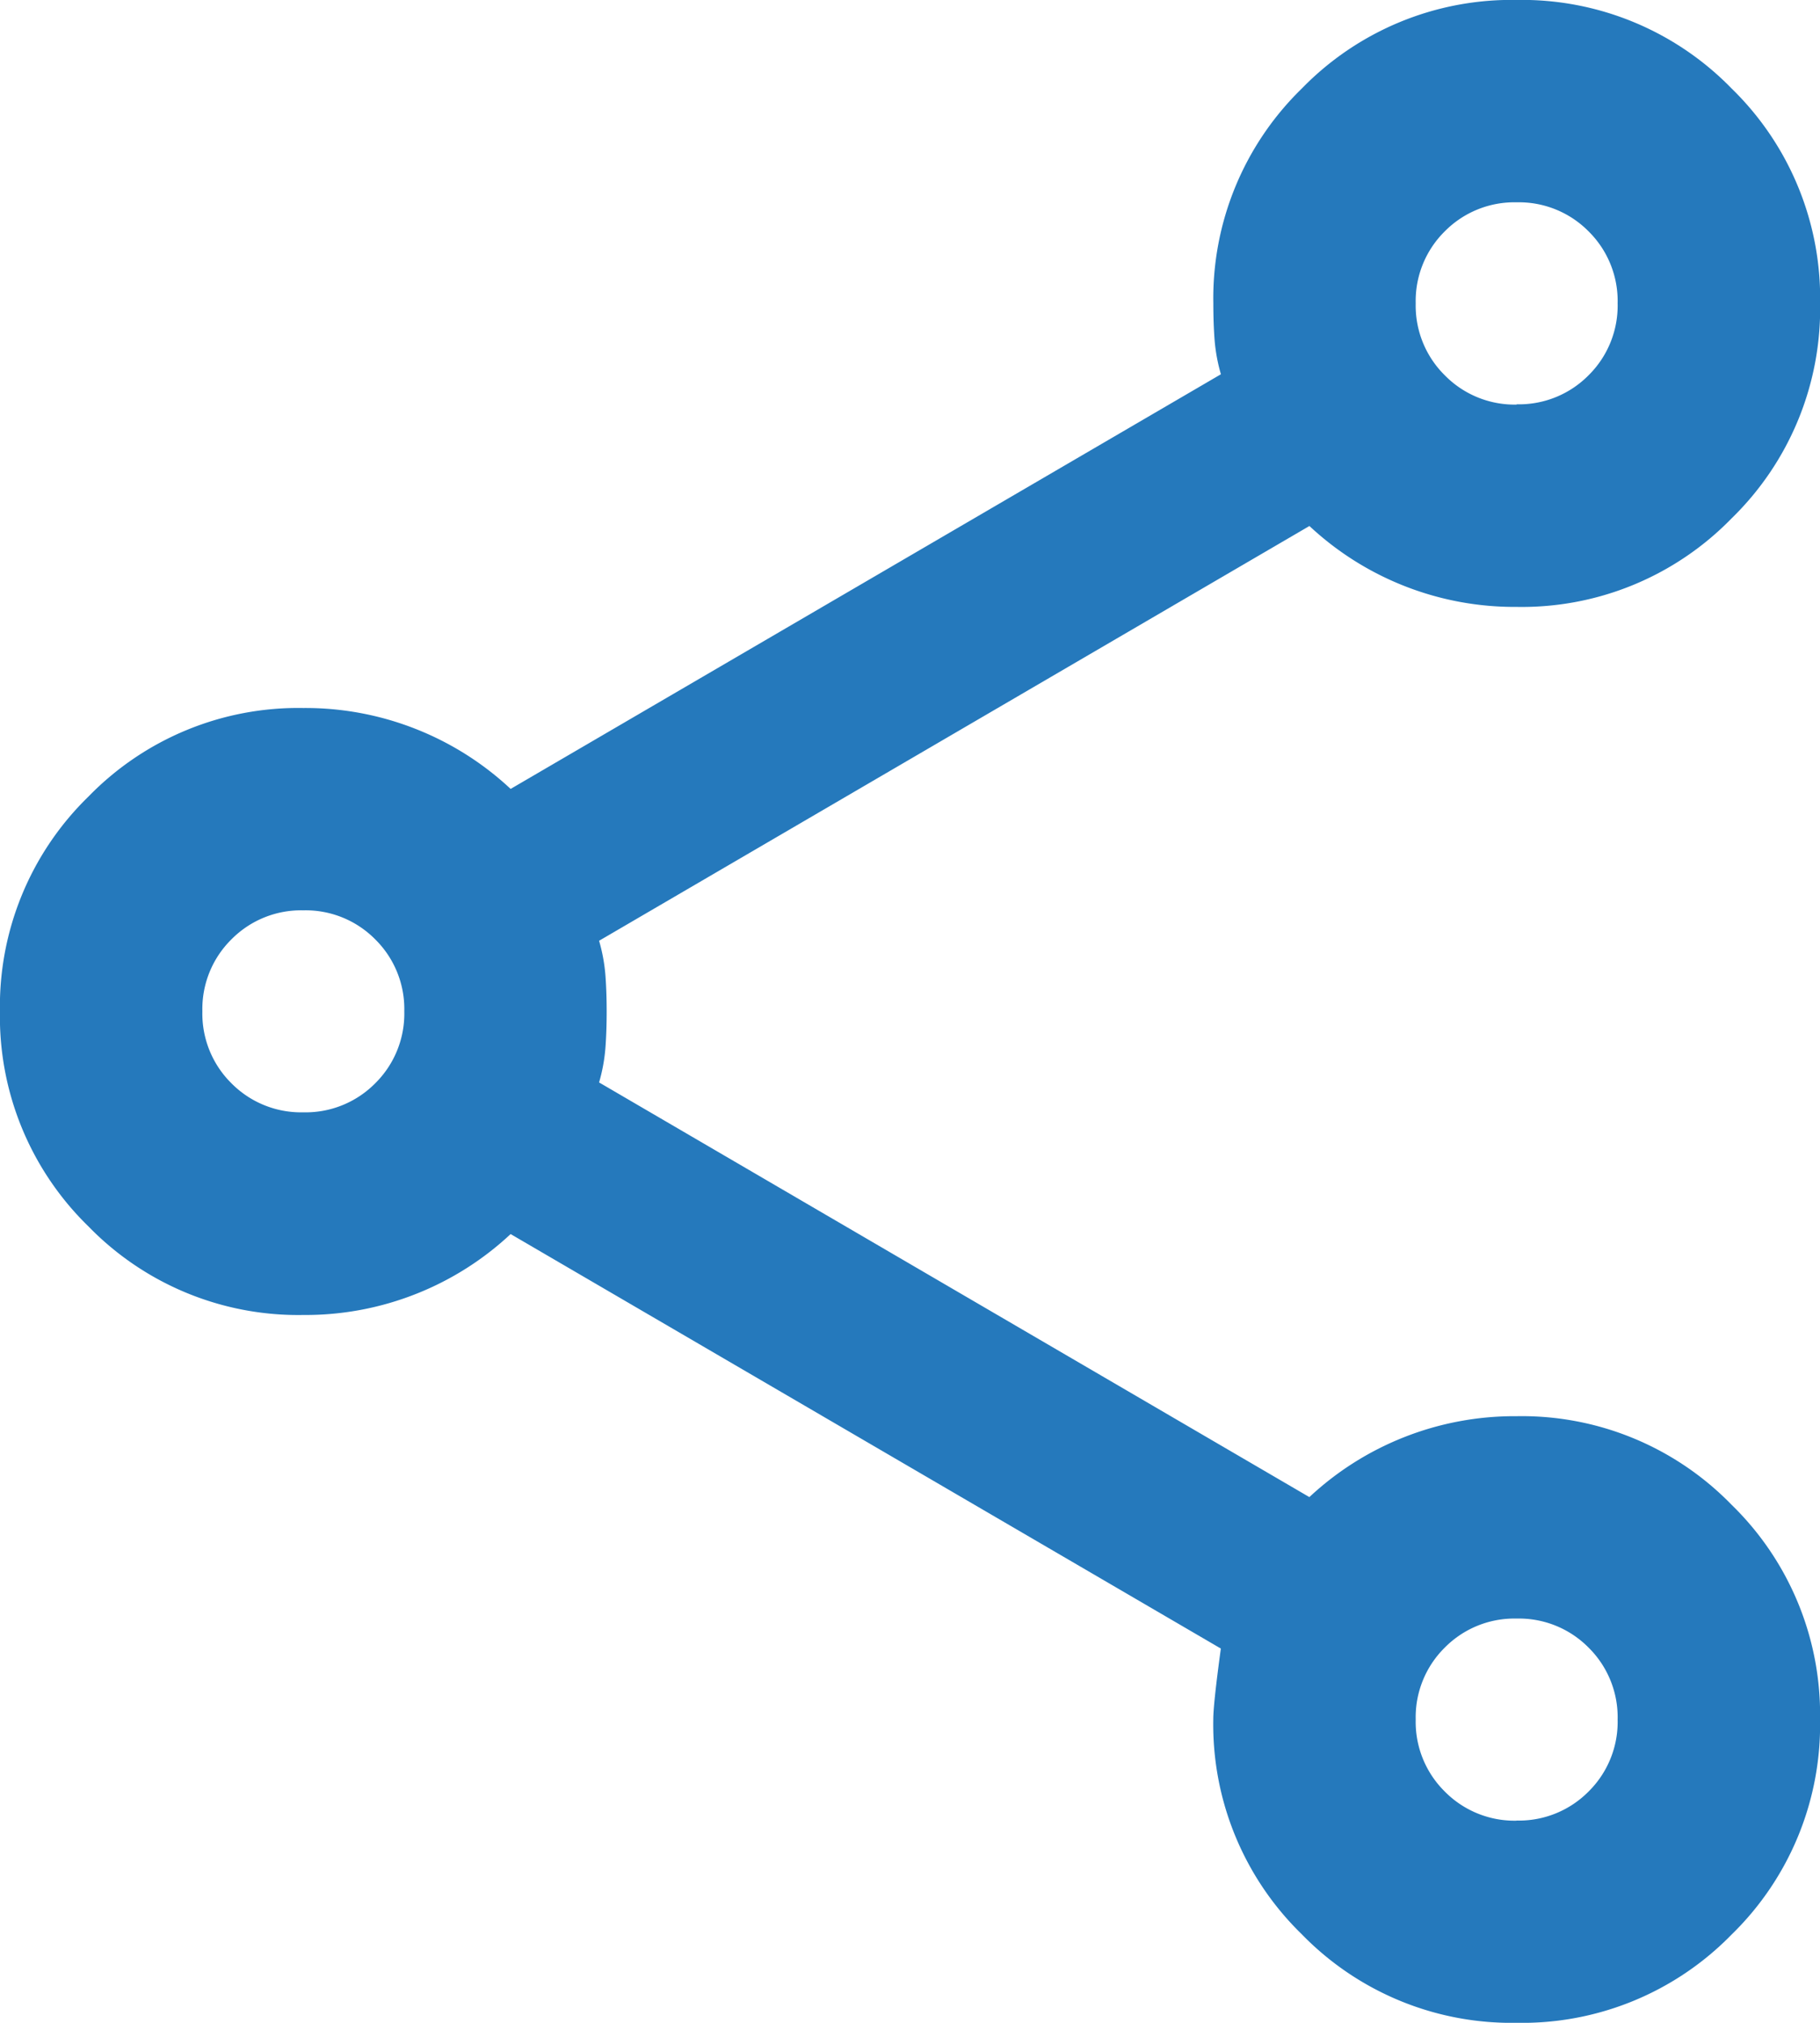<svg xmlns="http://www.w3.org/2000/svg" width="32.898" height="36.553" viewBox="0 0 32.898 36.553"><path d="M107.415-843.447a5.288,5.288,0,0,1-3.884-1.6,5.288,5.288,0,0,1-1.6-3.884q0-.274.137-1.279L89.23-857.7a5.418,5.418,0,0,1-1.691,1.074,5.427,5.427,0,0,1-2.056.388,5.288,5.288,0,0,1-3.884-1.6,5.288,5.288,0,0,1-1.6-3.884,5.288,5.288,0,0,1,1.6-3.884,5.287,5.287,0,0,1,3.884-1.6,5.428,5.428,0,0,1,2.056.388,5.42,5.42,0,0,1,1.691,1.074l12.839-7.493a3.116,3.116,0,0,1-.114-.617q-.023-.3-.023-.663a5.287,5.287,0,0,1,1.6-3.884,5.288,5.288,0,0,1,3.884-1.6,5.288,5.288,0,0,1,3.884,1.6,5.287,5.287,0,0,1,1.6,3.884,5.288,5.288,0,0,1-1.6,3.884,5.288,5.288,0,0,1-3.884,1.6,5.428,5.428,0,0,1-2.056-.388,5.421,5.421,0,0,1-1.691-1.074L90.829-863a3.117,3.117,0,0,1,.114.617q.023.3.023.663t-.023.663a3.117,3.117,0,0,1-.114.617l12.839,7.493a5.42,5.42,0,0,1,1.691-1.074,5.428,5.428,0,0,1,2.056-.388,5.287,5.287,0,0,1,3.884,1.6,5.287,5.287,0,0,1,1.6,3.884,5.288,5.288,0,0,1-1.6,3.884A5.288,5.288,0,0,1,107.415-843.447Zm0-3.655a1.769,1.769,0,0,0,1.3-.525,1.768,1.768,0,0,0,.525-1.3,1.768,1.768,0,0,0-.525-1.3,1.768,1.768,0,0,0-1.3-.525,1.768,1.768,0,0,0-1.3.525,1.768,1.768,0,0,0-.525,1.3,1.768,1.768,0,0,0,.525,1.3A1.769,1.769,0,0,0,107.415-847.1ZM85.483-859.9a1.769,1.769,0,0,0,1.3-.525,1.769,1.769,0,0,0,.525-1.3,1.768,1.768,0,0,0-.525-1.3,1.768,1.768,0,0,0-1.3-.525,1.769,1.769,0,0,0-1.3.525,1.768,1.768,0,0,0-.525,1.3,1.769,1.769,0,0,0,.525,1.3A1.769,1.769,0,0,0,85.483-859.9Zm21.932-12.794a1.768,1.768,0,0,0,1.3-.525,1.769,1.769,0,0,0,.525-1.3,1.768,1.768,0,0,0-.525-1.3,1.768,1.768,0,0,0-1.3-.525,1.768,1.768,0,0,0-1.3.525,1.768,1.768,0,0,0-.525,1.3,1.769,1.769,0,0,0,.525,1.3A1.768,1.768,0,0,0,107.415-872.689ZM107.415-848.93ZM85.483-861.724ZM107.415-874.517Z" transform="translate(-80 880)" fill="#2579bc"/></svg>